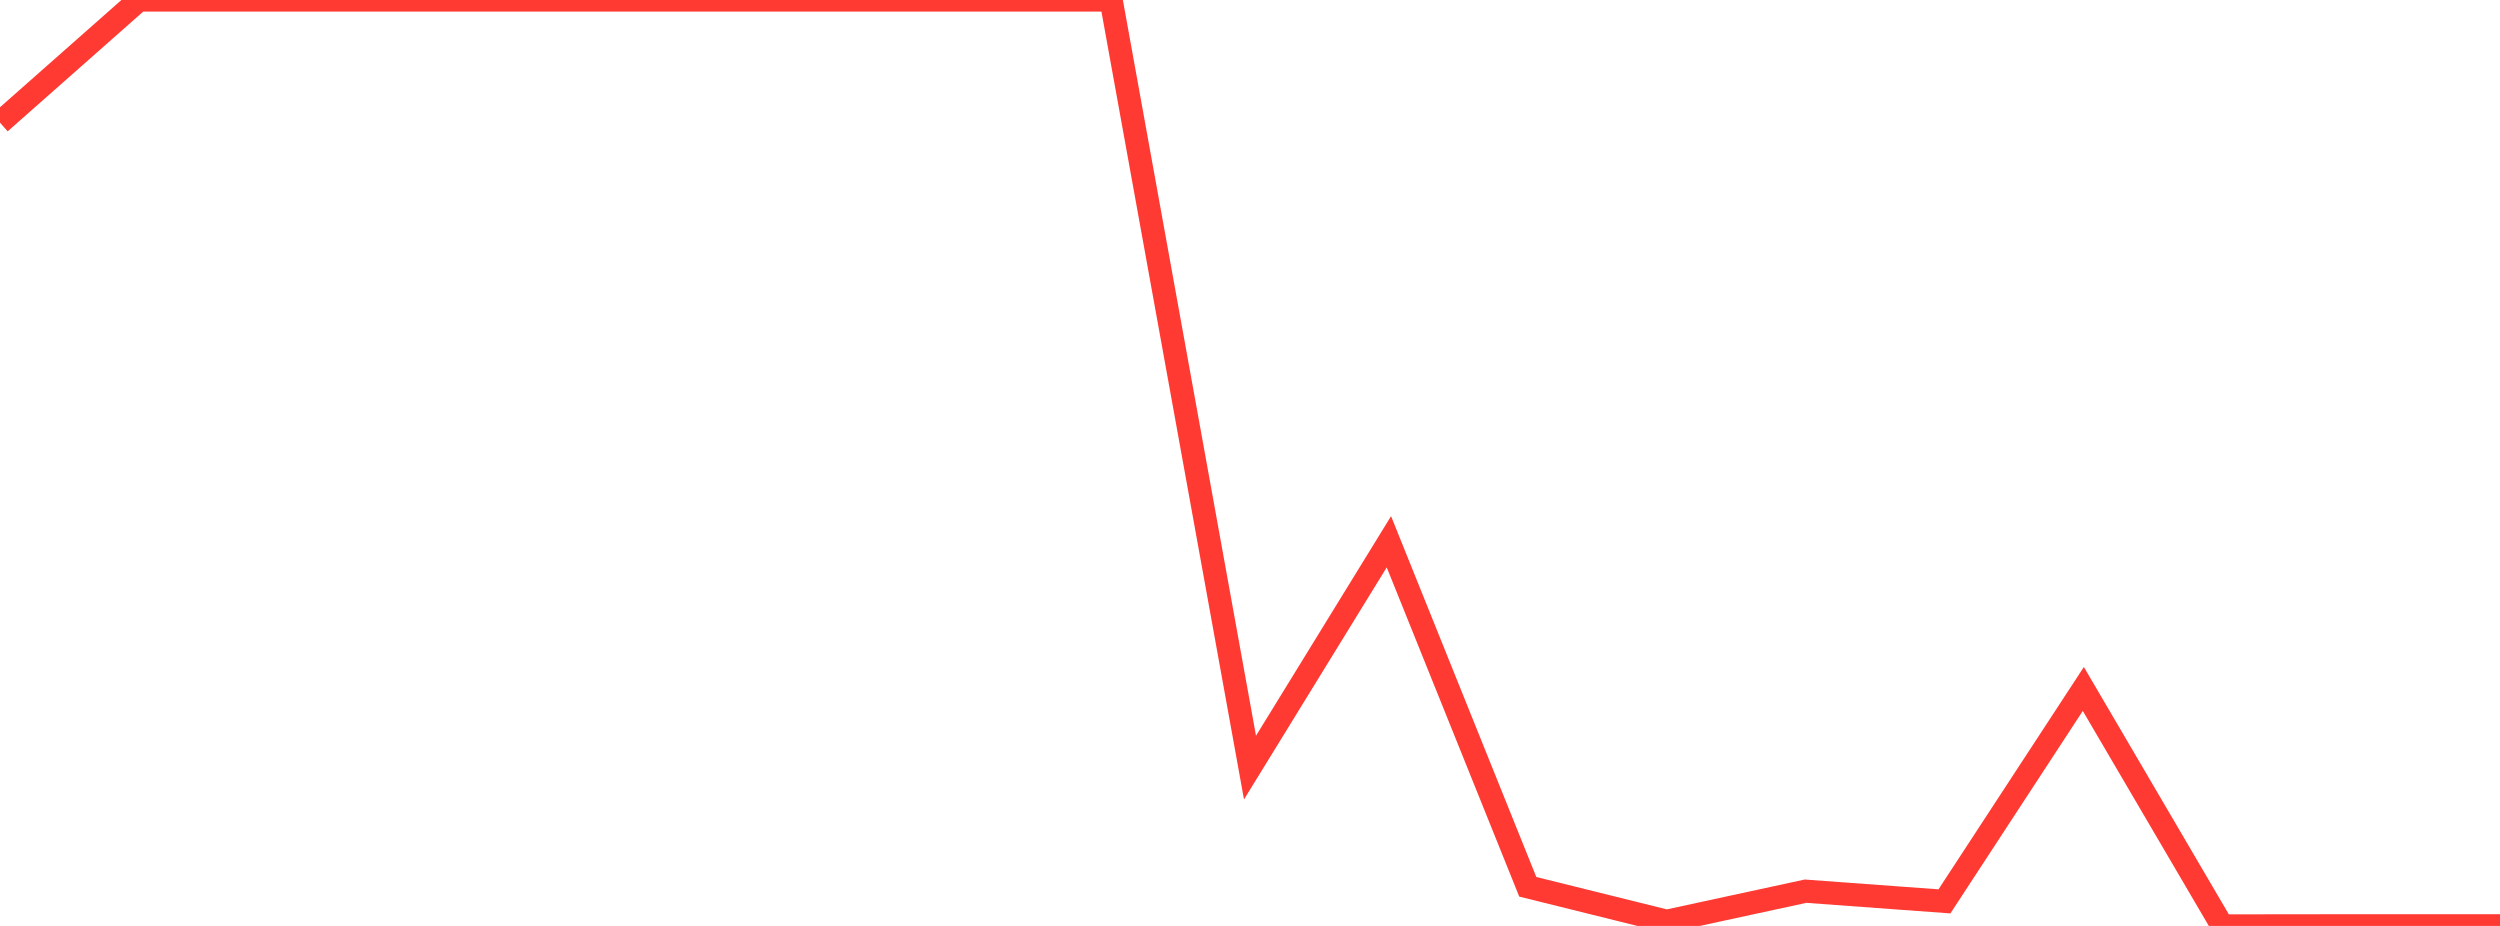 <?xml version="1.0" standalone="no"?>
<!DOCTYPE svg PUBLIC "-//W3C//DTD SVG 1.1//EN" "http://www.w3.org/Graphics/SVG/1.1/DTD/svg11.dtd">

<svg width="135" height="50" viewBox="0 0 135 50" preserveAspectRatio="none" 
  xmlns="http://www.w3.org/2000/svg"
  xmlns:xlink="http://www.w3.org/1999/xlink">


<polyline points="0.0, 6.624 7.5, 0.0 15.0, 0.0 22.5, 0.0 30.0, 0.0 37.5, 0.0 45.0, 0.0 52.5, 0.0 60.0, 0.0 67.5, 41.45 75.0, 29.255 82.5, 47.887 90.0, 49.748 97.5, 48.124 105.0, 48.674 112.5, 37.204 120.0, 50.0 127.5, 49.991 135.0, 49.991" fill="none" stroke="#ff3a33" stroke-width="1.25"/>

</svg>